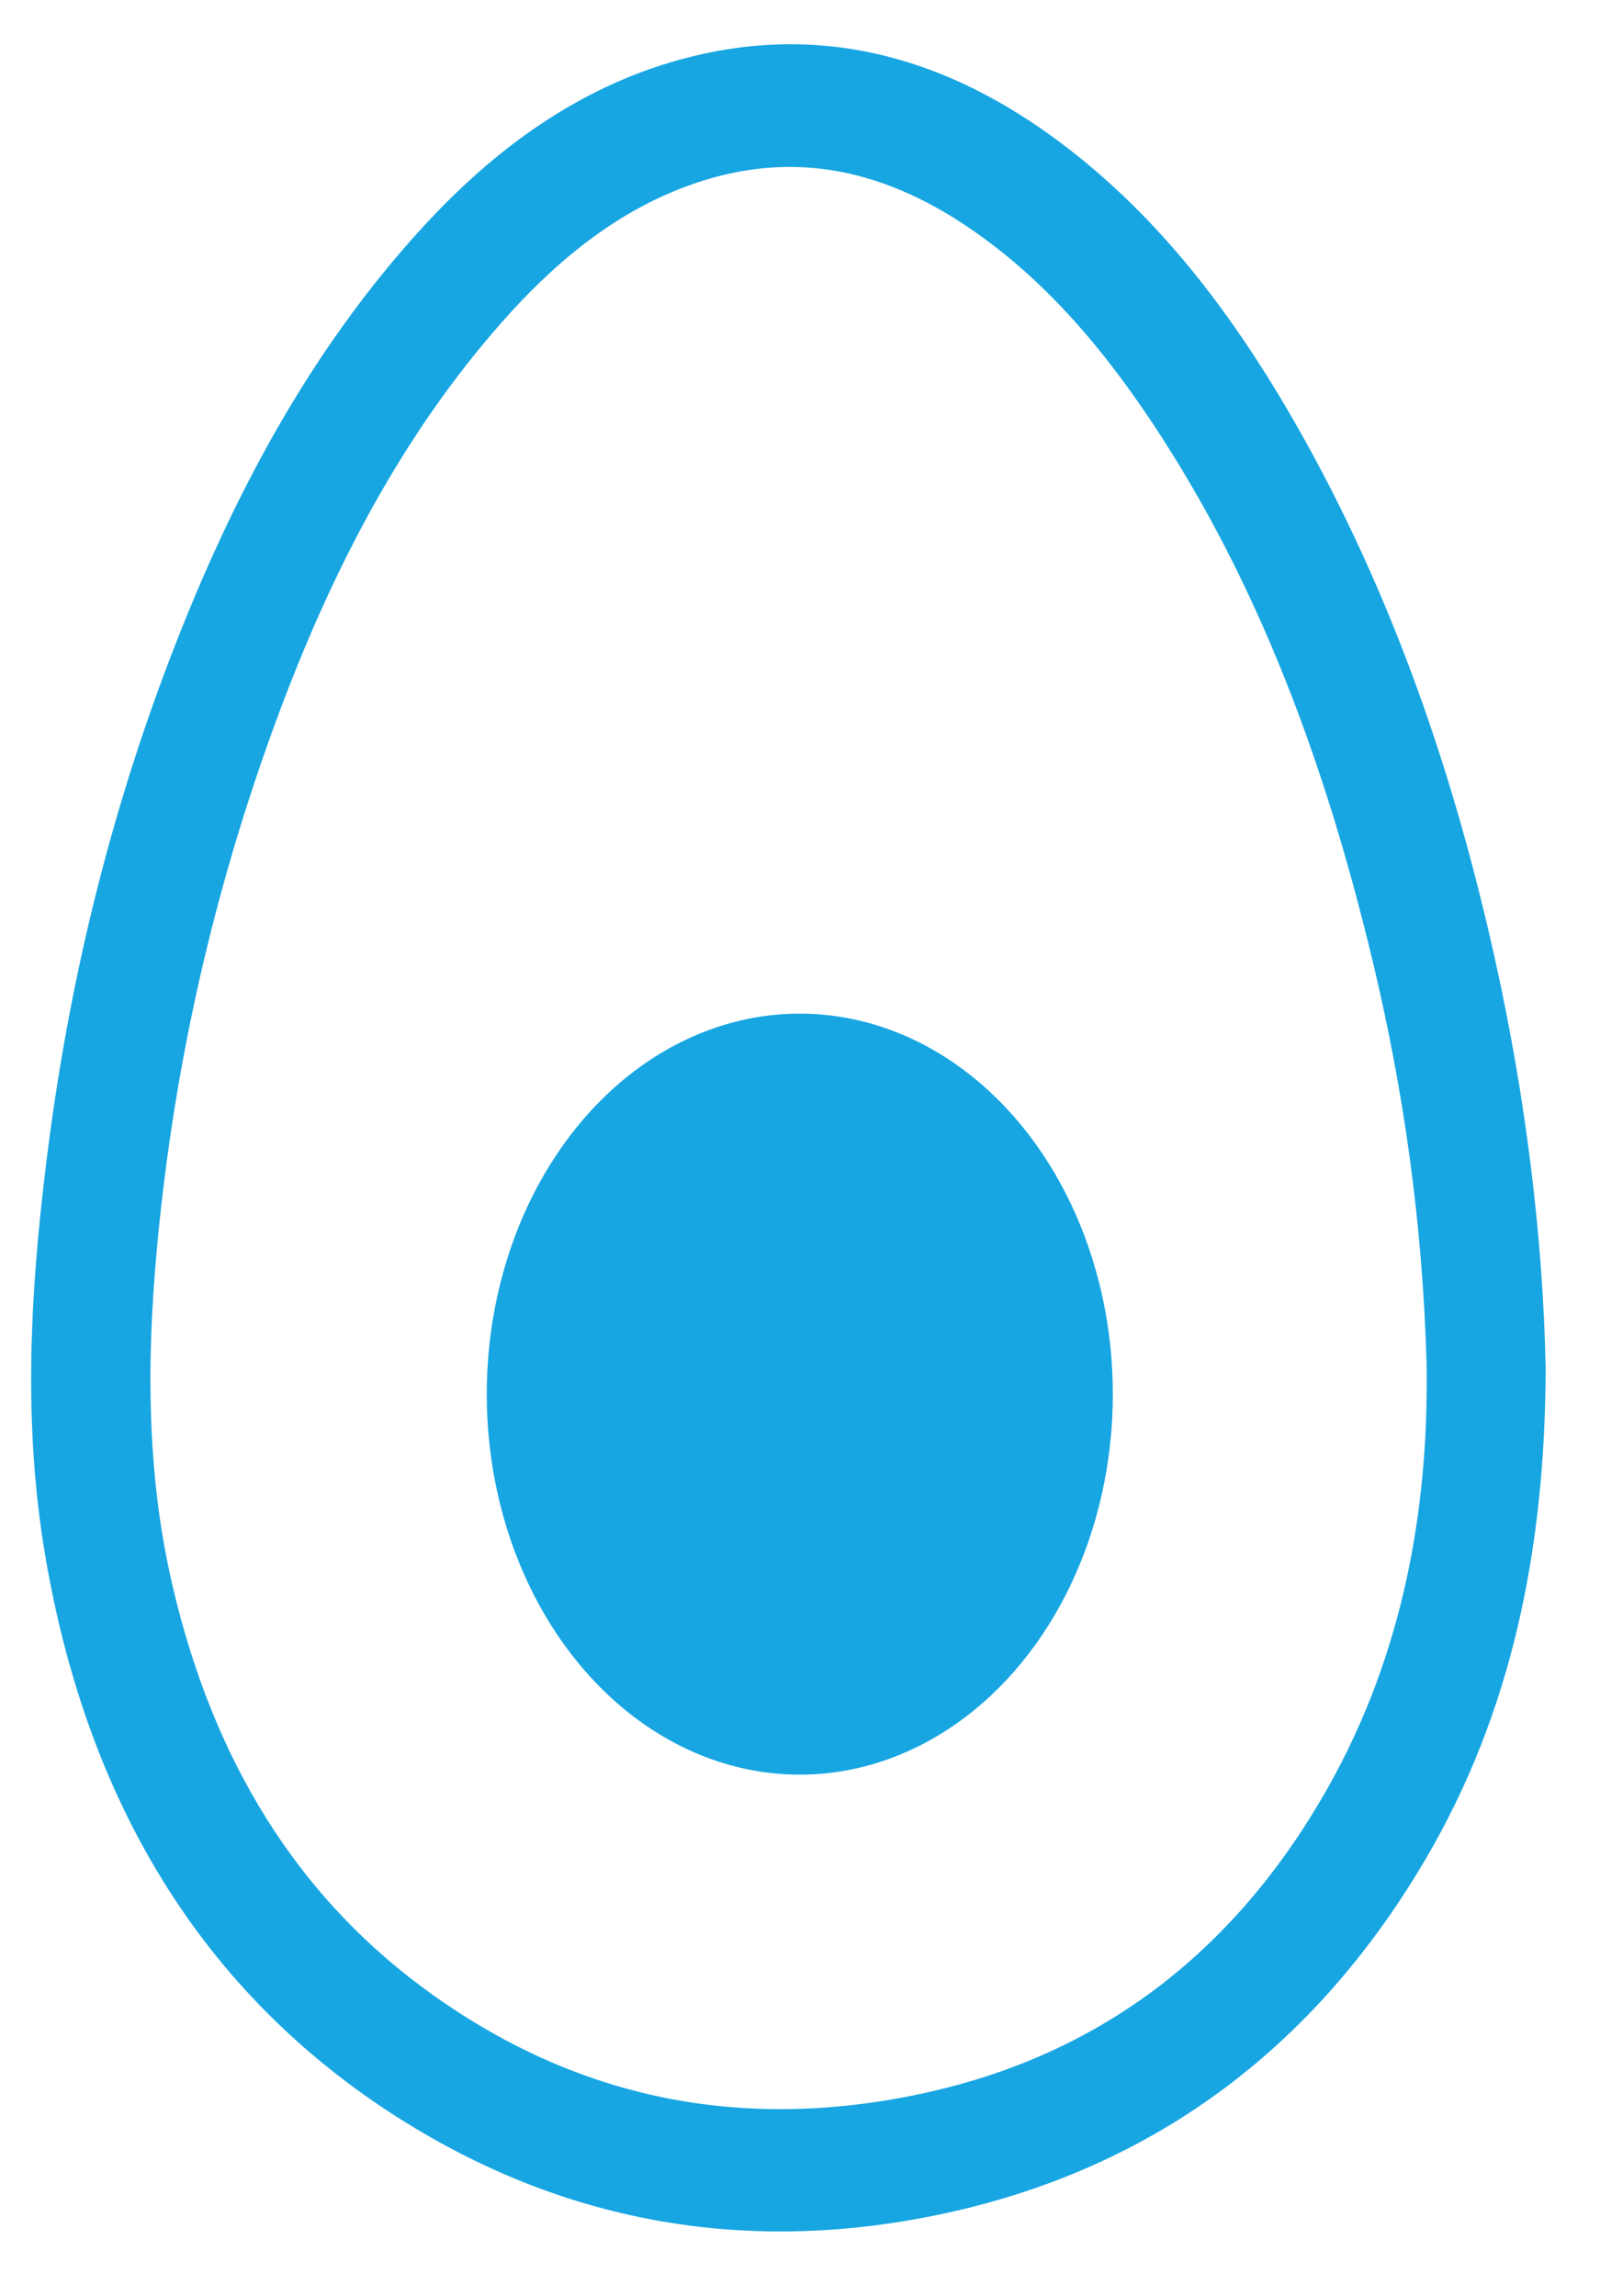 <?xml version="1.0" encoding="UTF-8"?> <svg xmlns="http://www.w3.org/2000/svg" width="23" height="33" viewBox="0 0 23 33" fill="none"><path d="M21.667 19.674C21.658 22.193 21.197 24.435 20.012 26.45C18.41 29.174 16.099 30.776 13.182 31.331C10.669 31.81 8.27 31.39 6.057 29.996C3.32 28.27 1.77 25.632 1.197 22.283C0.884 20.451 0.986 18.622 1.211 16.795C1.514 14.315 2.093 11.911 2.982 9.601C3.833 7.388 4.923 5.337 6.494 3.627C7.464 2.573 8.581 1.755 9.932 1.386C11.671 0.909 13.265 1.314 14.745 2.369C16.2 3.407 17.273 4.831 18.174 6.416C19.496 8.742 20.368 11.272 20.955 13.921C21.385 15.86 21.629 17.828 21.667 19.674ZM21.059 19.573C20.999 17.516 20.724 15.583 20.268 13.681C19.588 10.847 18.61 8.154 17.016 5.76C16.227 4.575 15.316 3.526 14.154 2.76C12.687 1.792 11.142 1.563 9.515 2.223C8.447 2.656 7.564 3.397 6.786 4.282C5.324 5.944 4.298 7.906 3.507 10.019C2.603 12.434 2.01 14.941 1.741 17.534C1.554 19.331 1.527 21.125 1.938 22.898C2.543 25.51 3.81 27.632 5.904 29.124C8.189 30.752 10.702 31.198 13.35 30.635C16.045 30.062 18.151 28.497 19.588 25.932C20.696 23.952 21.098 21.776 21.059 19.573Z" fill="#17A6E2" stroke="#17A6E2" stroke-width="1.104" stroke-miterlimit="10"></path><ellipse cx="11.497" cy="20.038" rx="4.5" ry="5.469" fill="#17A6E2"></ellipse></svg> 